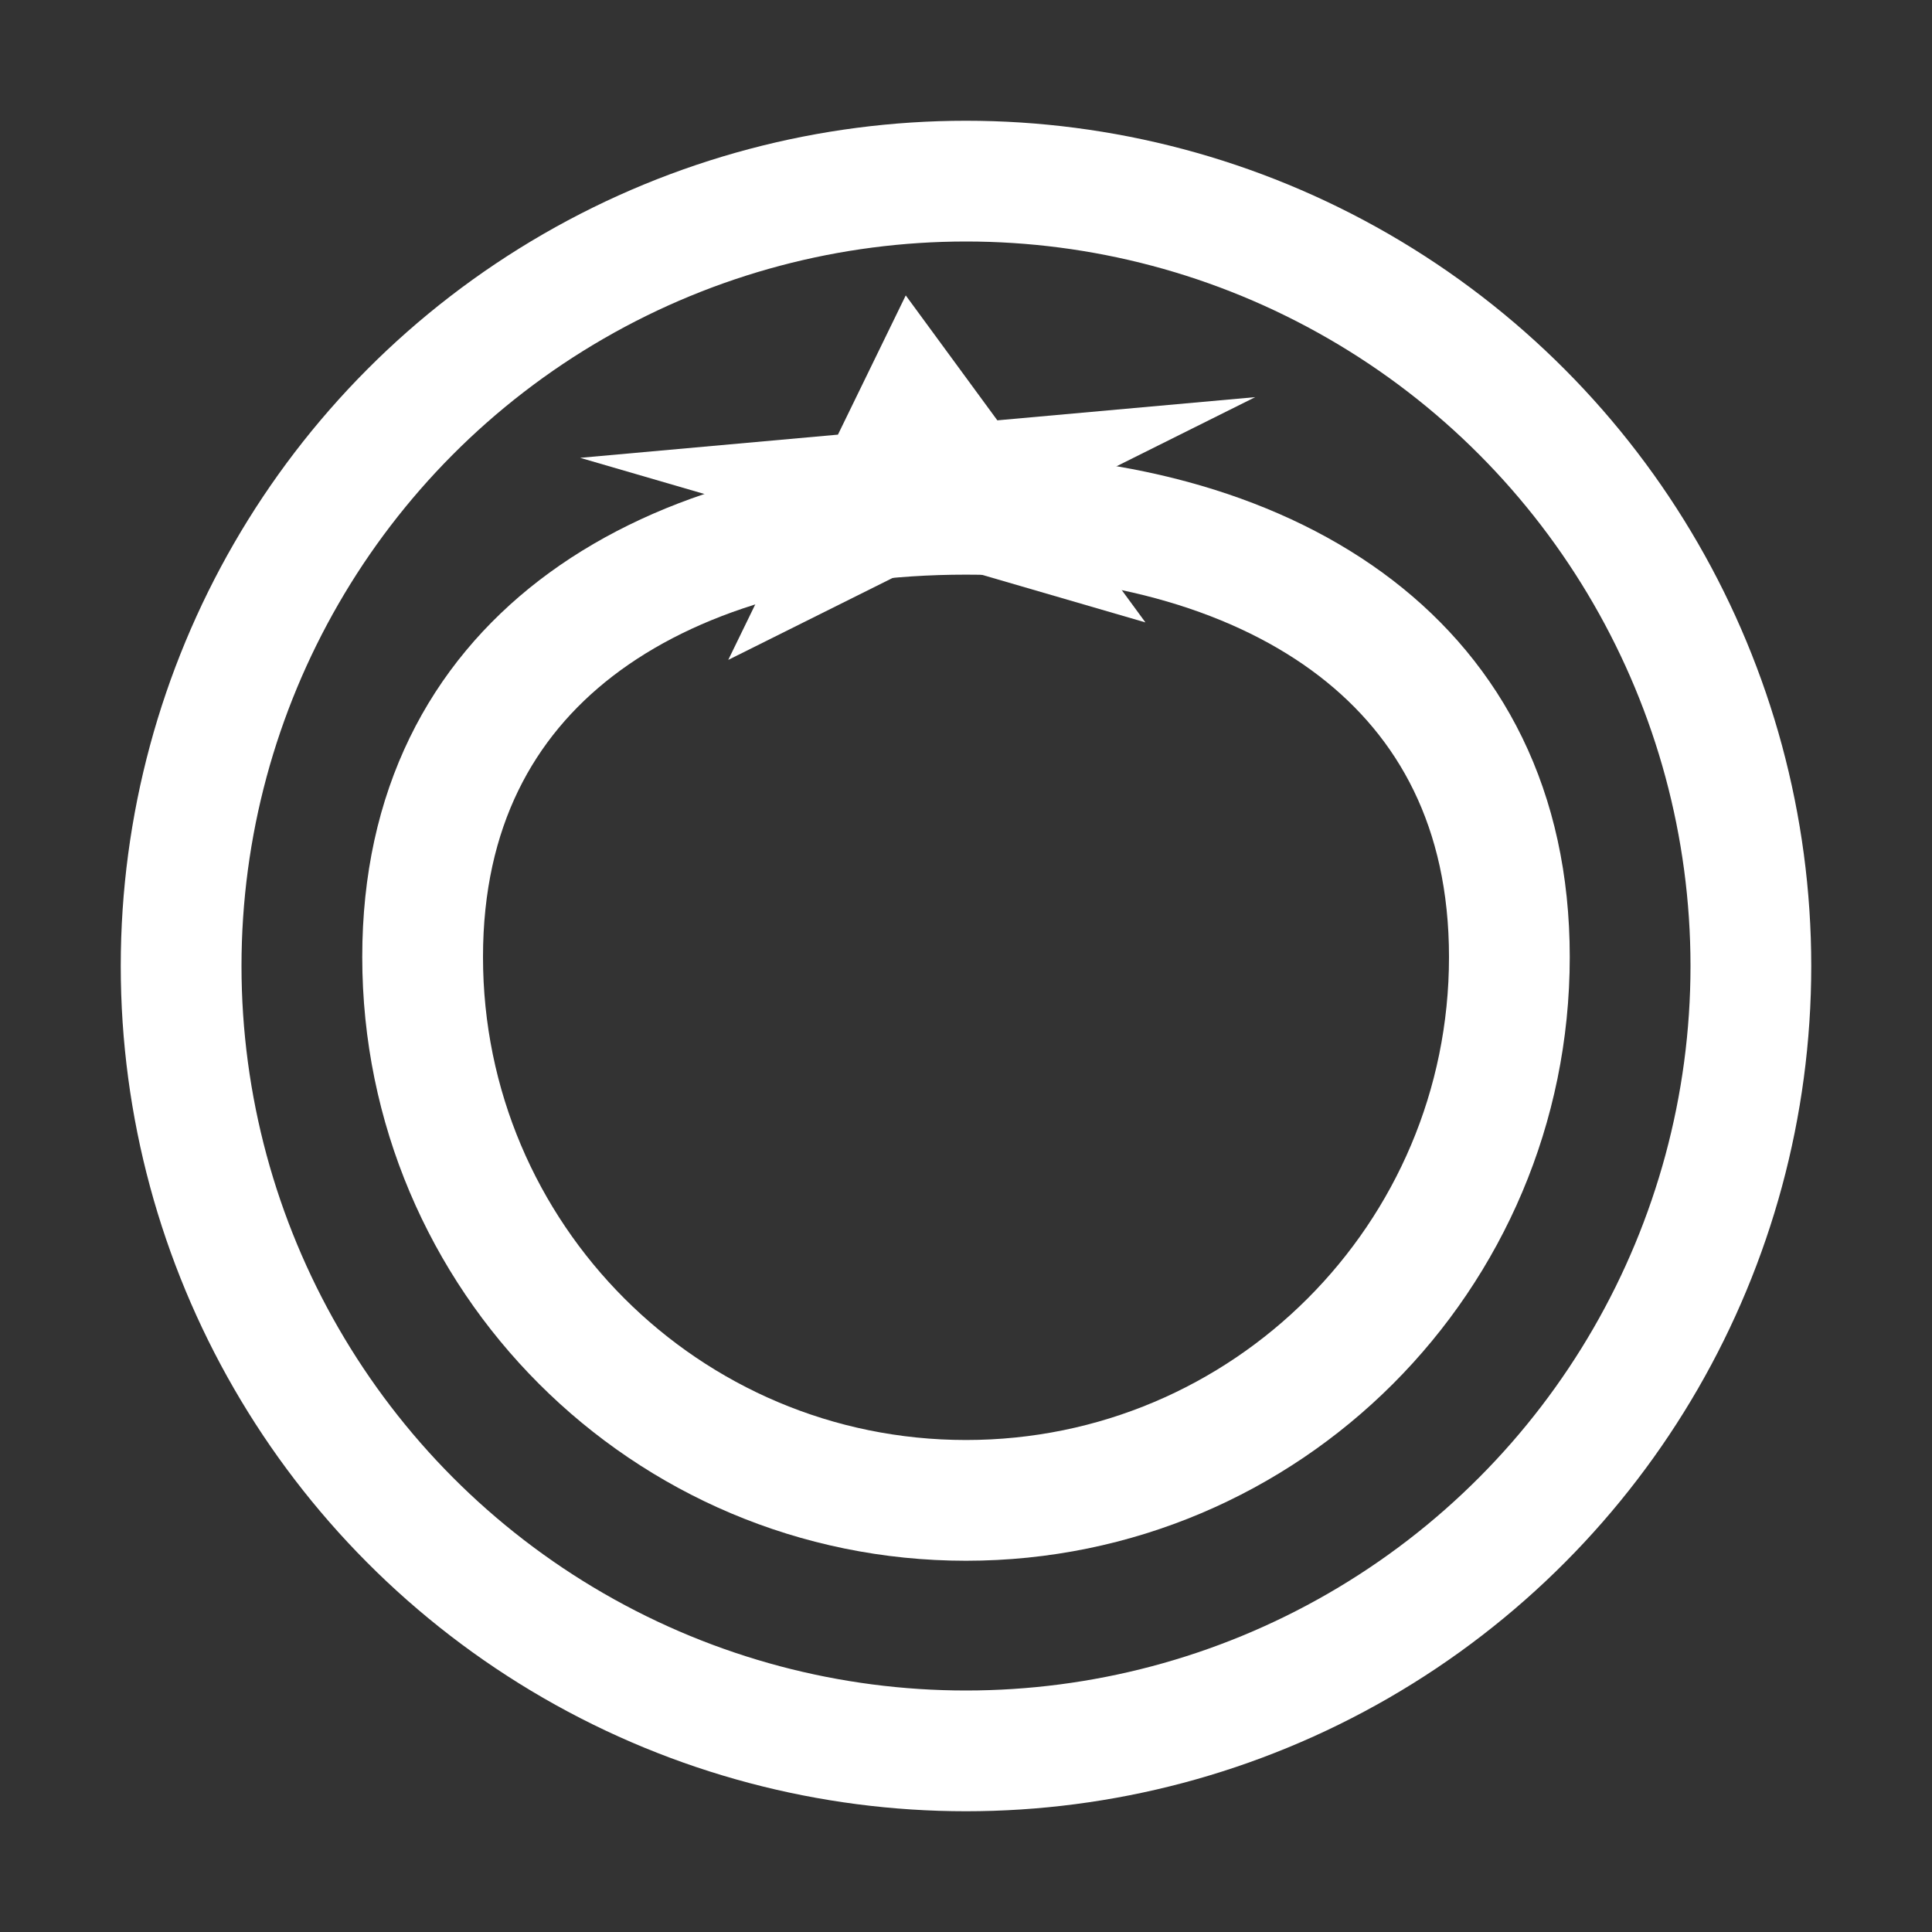 <svg width="32" height="32" viewBox="0 0 32 32" fill="none" xmlns="http://www.w3.org/2000/svg">
<rect x="0" y="0" width="32" height="32" fill="#333333" stroke="none"/>
<circle cx="16" cy="16" r="13" stroke="white" stroke-width="2"/>
<path d="M25 15.851C25 20.822 20.971 24.851 16 24.851C11.029 24.851 7 20.822 7 15.851C7 13.393 7.981 11.606 9.539 10.406C11.128 9.183 13.394 8.518 16 8.518C18.606 8.518 20.872 9.183 22.461 10.406C24.019 11.606 25 13.393 25 15.851Z" stroke="white" stroke-width="2"/>
<path d="M15.002 4.893L16.519 6.962L20.79 6.578L17.456 8.24L18.972 10.309L15.396 9.268L12.062 10.93L13.185 8.624L9.609 7.583L13.879 7.199L15.002 4.893Z" fill="white"/>
</svg>
